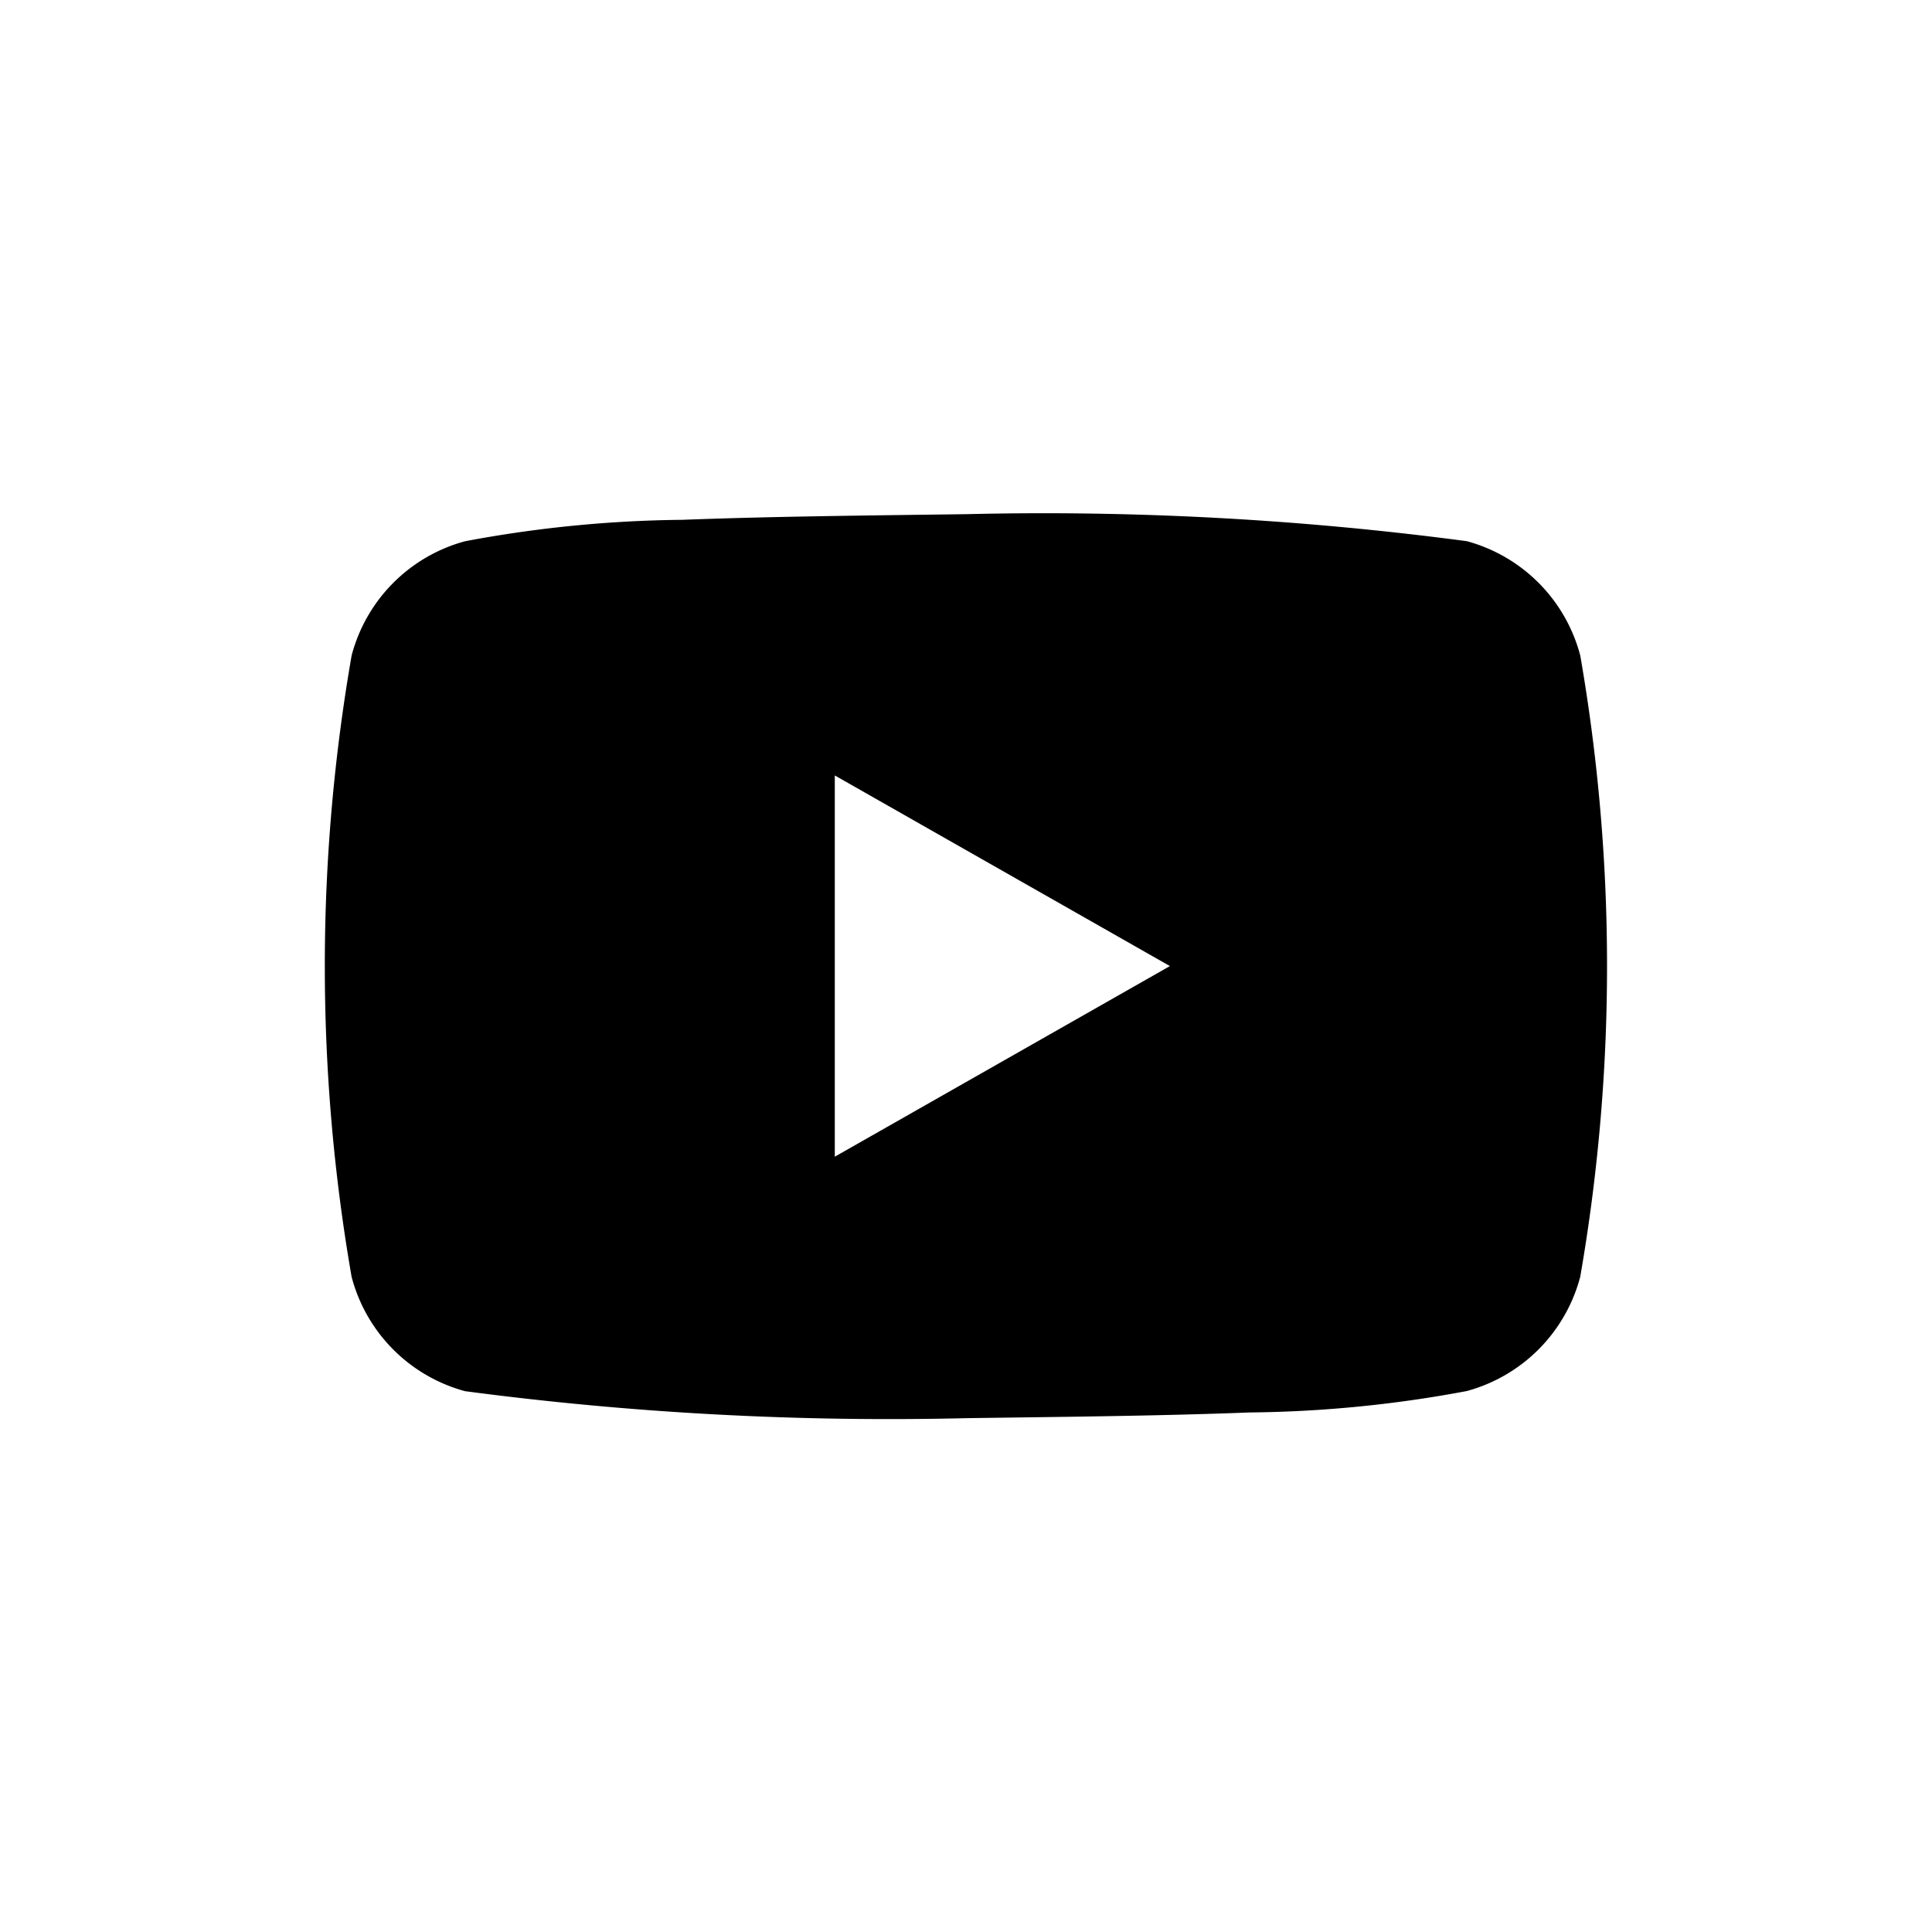 <svg xmlns="http://www.w3.org/2000/svg" width="27.05" height="27.05" viewBox="0 0 27.05 27.05"><defs><style>.a{fill:none;}</style></defs><g transform="translate(-393.975 -201.6)"><path class="a" d="M407.5,201.6a13.525,13.525,0,1,0,13.525,13.525A13.525,13.525,0,0,0,407.5,201.6Zm0,26.05a12.525,12.525,0,1,1,12.525-12.525A12.54,12.54,0,0,1,407.5,227.65Z"/><path d="M416.1,210.777a2.252,2.252,0,0,0-1.588-1.6,45.057,45.057,0,0,0-7.013-.378h0c-1.255.017-2.691.03-3.971.079a17.244,17.244,0,0,0-3.042.3,2.25,2.25,0,0,0-1.588,1.6,25.406,25.406,0,0,0,0,8.7,2.251,2.251,0,0,0,1.588,1.6,45.309,45.309,0,0,0,7.013.378h0c1.255-.018,2.69-.03,3.971-.08a17.261,17.261,0,0,0,3.042-.3,2.253,2.253,0,0,0,1.588-1.6,25.406,25.406,0,0,0,0-8.7Zm-10.437,7.018v-5.338l4.692,2.669Z"/></g></svg>